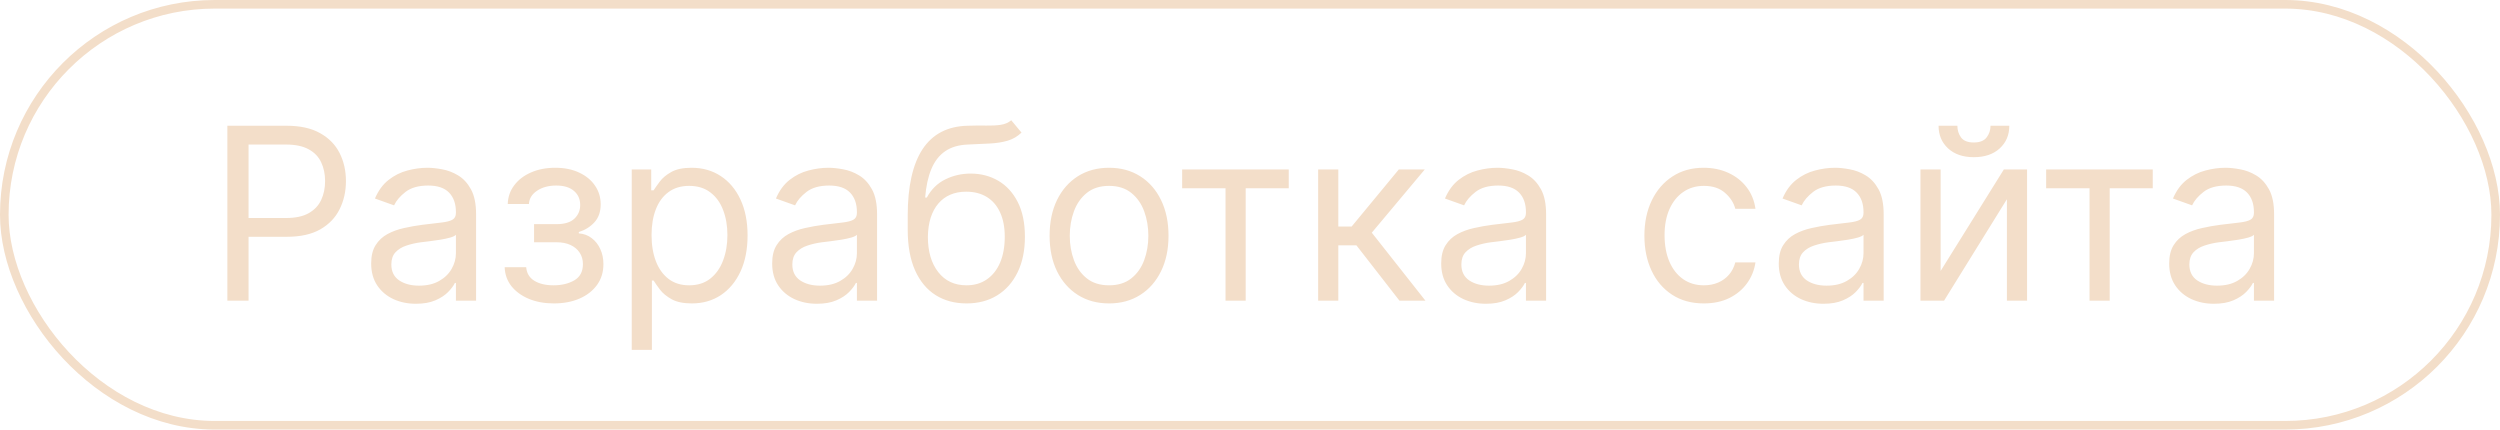 <?xml version="1.0" encoding="UTF-8"?> <svg xmlns="http://www.w3.org/2000/svg" width="291" height="50" viewBox="0 0 291 50" fill="none"><rect x="0.5" y="0.5" width="290" height="49" rx="24.5" stroke="#F3DEC9"></rect><path d="M26.466 35V14.636H33.347C34.944 14.636 36.25 14.925 37.264 15.501C38.285 16.072 39.041 16.844 39.531 17.818C40.022 18.793 40.267 19.88 40.267 21.079C40.267 22.279 40.022 23.37 39.531 24.351C39.047 25.332 38.298 26.114 37.284 26.697C36.27 27.274 34.971 27.562 33.386 27.562H28.454V25.375H33.307C34.401 25.375 35.279 25.186 35.942 24.808C36.605 24.43 37.085 23.92 37.383 23.277C37.688 22.627 37.841 21.895 37.841 21.079C37.841 20.264 37.688 19.535 37.383 18.892C37.085 18.249 36.601 17.745 35.932 17.381C35.262 17.009 34.374 16.824 33.267 16.824H28.932V35H26.466ZM48.416 35.358C47.448 35.358 46.569 35.176 45.781 34.811C44.992 34.44 44.365 33.906 43.901 33.21C43.437 32.508 43.205 31.659 43.205 30.665C43.205 29.79 43.378 29.081 43.722 28.537C44.067 27.987 44.528 27.556 45.104 27.244C45.681 26.933 46.318 26.701 47.014 26.548C47.716 26.389 48.422 26.263 49.131 26.171C50.059 26.051 50.812 25.962 51.389 25.902C51.972 25.836 52.396 25.726 52.661 25.574C52.933 25.421 53.069 25.156 53.069 24.778V24.699C53.069 23.718 52.8 22.956 52.264 22.412C51.733 21.868 50.928 21.597 49.847 21.597C48.727 21.597 47.849 21.842 47.212 22.332C46.576 22.823 46.129 23.347 45.87 23.903L43.643 23.108C44.041 22.18 44.571 21.457 45.234 20.94C45.903 20.417 46.632 20.052 47.421 19.847C48.217 19.634 48.999 19.528 49.768 19.528C50.258 19.528 50.822 19.588 51.458 19.707C52.101 19.82 52.721 20.055 53.318 20.413C53.921 20.771 54.421 21.312 54.819 22.034C55.217 22.757 55.416 23.724 55.416 24.938V35H53.069V32.932H52.95C52.791 33.263 52.525 33.618 52.154 33.996C51.783 34.374 51.289 34.695 50.673 34.96C50.056 35.225 49.304 35.358 48.416 35.358ZM48.773 33.25C49.702 33.25 50.484 33.068 51.12 32.703C51.763 32.339 52.247 31.868 52.572 31.291C52.903 30.715 53.069 30.108 53.069 29.472V27.324C52.969 27.443 52.751 27.553 52.413 27.652C52.081 27.745 51.697 27.828 51.259 27.901C50.828 27.967 50.407 28.026 49.996 28.079C49.592 28.126 49.264 28.166 49.012 28.199C48.402 28.278 47.832 28.408 47.302 28.587C46.778 28.759 46.354 29.021 46.029 29.372C45.711 29.717 45.552 30.188 45.552 30.784C45.552 31.599 45.853 32.216 46.457 32.633C47.066 33.044 47.839 33.25 48.773 33.25ZM58.744 31.102H61.25C61.303 31.792 61.614 32.315 62.184 32.673C62.761 33.031 63.51 33.21 64.431 33.21C65.373 33.21 66.178 33.018 66.848 32.633C67.517 32.242 67.852 31.613 67.852 30.744C67.852 30.234 67.726 29.79 67.474 29.412C67.222 29.027 66.868 28.729 66.41 28.517C65.953 28.305 65.412 28.199 64.789 28.199H62.164V26.091H64.789C65.724 26.091 66.413 25.879 66.858 25.454C67.308 25.03 67.534 24.5 67.534 23.864C67.534 23.181 67.292 22.634 66.808 22.223C66.324 21.805 65.638 21.597 64.75 21.597C63.855 21.597 63.109 21.799 62.512 22.203C61.916 22.601 61.601 23.115 61.568 23.744H59.102C59.128 22.922 59.38 22.197 59.858 21.567C60.335 20.93 60.984 20.433 61.806 20.075C62.628 19.711 63.57 19.528 64.63 19.528C65.704 19.528 66.635 19.717 67.424 20.095C68.22 20.466 68.833 20.974 69.264 21.616C69.701 22.253 69.92 22.975 69.92 23.784C69.92 24.646 69.678 25.342 69.194 25.872C68.71 26.402 68.104 26.78 67.375 27.006V27.165C67.951 27.204 68.452 27.39 68.876 27.722C69.307 28.046 69.642 28.474 69.88 29.004C70.119 29.528 70.238 30.108 70.238 30.744C70.238 31.672 69.99 32.481 69.493 33.17C68.995 33.853 68.313 34.383 67.444 34.761C66.576 35.133 65.585 35.318 64.471 35.318C63.391 35.318 62.423 35.142 61.568 34.791C60.713 34.433 60.033 33.939 59.529 33.31C59.032 32.673 58.77 31.938 58.744 31.102ZM73.534 40.727V19.727H75.802V22.153H76.08C76.252 21.888 76.491 21.55 76.796 21.139C77.107 20.722 77.552 20.35 78.128 20.026C78.712 19.694 79.5 19.528 80.495 19.528C81.781 19.528 82.914 19.85 83.895 20.493C84.876 21.136 85.642 22.047 86.192 23.227C86.742 24.407 87.017 25.799 87.017 27.403C87.017 29.021 86.742 30.423 86.192 31.609C85.642 32.789 84.88 33.704 83.905 34.354C82.931 34.997 81.807 35.318 80.534 35.318C79.553 35.318 78.768 35.156 78.178 34.831C77.588 34.499 77.134 34.125 76.816 33.707C76.498 33.283 76.252 32.932 76.08 32.653H75.881V40.727H73.534ZM75.841 27.364C75.841 28.517 76.01 29.535 76.348 30.416C76.686 31.291 77.18 31.977 77.83 32.474C78.48 32.965 79.275 33.21 80.216 33.21C81.197 33.21 82.016 32.952 82.672 32.435C83.335 31.911 83.832 31.208 84.164 30.327C84.502 29.438 84.671 28.451 84.671 27.364C84.671 26.29 84.505 25.322 84.174 24.46C83.849 23.592 83.355 22.906 82.692 22.402C82.036 21.892 81.211 21.636 80.216 21.636C79.262 21.636 78.46 21.878 77.81 22.362C77.16 22.84 76.67 23.509 76.338 24.371C76.007 25.226 75.841 26.224 75.841 27.364ZM95.091 35.358C94.124 35.358 93.245 35.176 92.456 34.811C91.668 34.44 91.041 33.906 90.577 33.21C90.113 32.508 89.881 31.659 89.881 30.665C89.881 29.79 90.053 29.081 90.398 28.537C90.743 27.987 91.204 27.556 91.78 27.244C92.357 26.933 92.993 26.701 93.689 26.548C94.392 26.389 95.098 26.263 95.807 26.171C96.735 26.051 97.488 25.962 98.064 25.902C98.648 25.836 99.072 25.726 99.337 25.574C99.609 25.421 99.745 25.156 99.745 24.778V24.699C99.745 23.718 99.476 22.956 98.939 22.412C98.409 21.868 97.604 21.597 96.523 21.597C95.403 21.597 94.525 21.842 93.888 22.332C93.252 22.823 92.804 23.347 92.546 23.903L90.319 23.108C90.716 22.18 91.247 21.457 91.909 20.94C92.579 20.417 93.308 20.052 94.097 19.847C94.892 19.634 95.675 19.528 96.444 19.528C96.934 19.528 97.498 19.588 98.134 19.707C98.777 19.82 99.397 20.055 99.993 20.413C100.596 20.771 101.097 21.312 101.495 22.034C101.892 22.757 102.091 23.724 102.091 24.938V35H99.745V32.932H99.625C99.466 33.263 99.201 33.618 98.83 33.996C98.459 34.374 97.965 34.695 97.348 34.96C96.732 35.225 95.98 35.358 95.091 35.358ZM95.449 33.25C96.377 33.25 97.159 33.068 97.796 32.703C98.439 32.339 98.923 31.868 99.248 31.291C99.579 30.715 99.745 30.108 99.745 29.472V27.324C99.645 27.443 99.427 27.553 99.088 27.652C98.757 27.745 98.373 27.828 97.935 27.901C97.504 27.967 97.083 28.026 96.672 28.079C96.268 28.126 95.94 28.166 95.688 28.199C95.078 28.278 94.508 28.408 93.978 28.587C93.454 28.759 93.03 29.021 92.705 29.372C92.387 29.717 92.228 30.188 92.228 30.784C92.228 31.599 92.529 32.216 93.132 32.633C93.742 33.044 94.515 33.25 95.449 33.25ZM117.71 14L118.903 15.432C118.439 15.883 117.902 16.197 117.292 16.376C116.682 16.555 115.993 16.665 115.224 16.704C114.455 16.744 113.6 16.784 112.658 16.824C111.598 16.864 110.719 17.122 110.023 17.599C109.327 18.077 108.79 18.766 108.413 19.668C108.035 20.569 107.793 21.676 107.687 22.989H107.886C108.403 22.034 109.119 21.331 110.033 20.881C110.948 20.43 111.929 20.204 112.977 20.204C114.17 20.204 115.244 20.483 116.198 21.04C117.153 21.597 117.908 22.422 118.465 23.516C119.022 24.609 119.3 25.958 119.3 27.562C119.3 29.16 119.015 30.539 118.445 31.699C117.882 32.859 117.09 33.754 116.069 34.383C115.055 35.007 113.865 35.318 112.499 35.318C111.134 35.318 109.937 34.997 108.91 34.354C107.882 33.704 107.084 32.743 106.513 31.47C105.943 30.191 105.658 28.61 105.658 26.727V25.097C105.658 21.696 106.235 19.117 107.388 17.361C108.549 15.604 110.292 14.696 112.619 14.636C113.441 14.61 114.173 14.603 114.816 14.617C115.459 14.63 116.019 14.6 116.496 14.527C116.974 14.454 117.378 14.278 117.71 14ZM112.499 33.21C113.421 33.21 114.213 32.978 114.876 32.514C115.545 32.05 116.059 31.397 116.417 30.555C116.775 29.707 116.954 28.709 116.954 27.562C116.954 26.449 116.772 25.501 116.407 24.719C116.049 23.937 115.535 23.34 114.866 22.929C114.196 22.518 113.394 22.312 112.46 22.312C111.777 22.312 111.164 22.428 110.62 22.66C110.076 22.892 109.612 23.234 109.228 23.685C108.844 24.135 108.545 24.686 108.333 25.335C108.128 25.985 108.018 26.727 108.005 27.562C108.005 29.273 108.406 30.642 109.208 31.669C110.01 32.697 111.107 33.21 112.499 33.21ZM129.094 35.318C127.716 35.318 126.506 34.99 125.465 34.334C124.431 33.678 123.622 32.76 123.039 31.579C122.462 30.4 122.174 29.021 122.174 27.443C122.174 25.852 122.462 24.463 123.039 23.277C123.622 22.09 124.431 21.169 125.465 20.513C126.506 19.857 127.716 19.528 129.094 19.528C130.473 19.528 131.68 19.857 132.714 20.513C133.754 21.169 134.563 22.09 135.14 23.277C135.723 24.463 136.015 25.852 136.015 27.443C136.015 29.021 135.723 30.4 135.14 31.579C134.563 32.76 133.754 33.678 132.714 34.334C131.68 34.99 130.473 35.318 129.094 35.318ZM129.094 33.21C130.142 33.21 131.004 32.942 131.68 32.405C132.356 31.868 132.856 31.162 133.181 30.287C133.506 29.412 133.668 28.464 133.668 27.443C133.668 26.422 133.506 25.471 133.181 24.59C132.856 23.708 132.356 22.995 131.68 22.452C131.004 21.908 130.142 21.636 129.094 21.636C128.047 21.636 127.185 21.908 126.509 22.452C125.833 22.995 125.333 23.708 125.008 24.59C124.683 25.471 124.521 26.422 124.521 27.443C124.521 28.464 124.683 29.412 125.008 30.287C125.333 31.162 125.833 31.868 126.509 32.405C127.185 32.942 128.047 33.21 129.094 33.21ZM137.601 21.915V19.727H150.01V21.915H144.999V35H142.652V21.915H137.601ZM153.433 35V19.727H155.779V26.369H157.331L162.819 19.727H165.842L159.677 27.085L165.922 35H162.899L157.887 28.557H155.779V35H153.433ZM172.966 35.358C171.998 35.358 171.12 35.176 170.331 34.811C169.542 34.44 168.916 33.906 168.452 33.21C167.988 32.508 167.756 31.659 167.756 30.665C167.756 29.79 167.928 29.081 168.273 28.537C168.618 27.987 169.078 27.556 169.655 27.244C170.232 26.933 170.868 26.701 171.564 26.548C172.267 26.389 172.973 26.263 173.682 26.171C174.61 26.051 175.363 25.962 175.939 25.902C176.523 25.836 176.947 25.726 177.212 25.574C177.484 25.421 177.62 25.156 177.62 24.778V24.699C177.62 23.718 177.351 22.956 176.814 22.412C176.284 21.868 175.479 21.597 174.398 21.597C173.278 21.597 172.4 21.842 171.763 22.332C171.127 22.823 170.679 23.347 170.421 23.903L168.194 23.108C168.591 22.18 169.122 21.457 169.784 20.94C170.454 20.417 171.183 20.052 171.972 19.847C172.767 19.634 173.55 19.528 174.319 19.528C174.809 19.528 175.373 19.588 176.009 19.707C176.652 19.82 177.272 20.055 177.868 20.413C178.471 20.771 178.972 21.312 179.37 22.034C179.767 22.757 179.966 23.724 179.966 24.938V35H177.62V32.932H177.5C177.341 33.263 177.076 33.618 176.705 33.996C176.334 34.374 175.84 34.695 175.223 34.96C174.607 35.225 173.855 35.358 172.966 35.358ZM173.324 33.25C174.252 33.25 175.034 33.068 175.671 32.703C176.314 32.339 176.798 31.868 177.123 31.291C177.454 30.715 177.62 30.108 177.62 29.472V27.324C177.52 27.443 177.301 27.553 176.963 27.652C176.632 27.745 176.248 27.828 175.81 27.901C175.379 27.967 174.958 28.026 174.547 28.079C174.143 28.126 173.815 28.166 173.563 28.199C172.953 28.278 172.383 28.408 171.853 28.587C171.329 28.759 170.905 29.021 170.58 29.372C170.262 29.717 170.103 30.188 170.103 30.784C170.103 31.599 170.404 32.216 171.007 32.633C171.617 33.044 172.39 33.25 173.324 33.25ZM198.329 35.318C196.897 35.318 195.664 34.98 194.63 34.304C193.596 33.628 192.8 32.697 192.244 31.51C191.687 30.323 191.408 28.968 191.408 27.443C191.408 25.892 191.693 24.523 192.263 23.337C192.84 22.143 193.642 21.212 194.67 20.543C195.704 19.866 196.91 19.528 198.289 19.528C199.363 19.528 200.331 19.727 201.192 20.125C202.054 20.523 202.76 21.079 203.31 21.796C203.861 22.511 204.202 23.347 204.335 24.301H201.988C201.809 23.605 201.411 22.989 200.795 22.452C200.185 21.908 199.363 21.636 198.329 21.636C197.414 21.636 196.612 21.875 195.923 22.352C195.24 22.823 194.706 23.489 194.322 24.351C193.944 25.206 193.755 26.21 193.755 27.364C193.755 28.544 193.941 29.571 194.312 30.446C194.69 31.321 195.22 32.001 195.903 32.484C196.592 32.968 197.401 33.21 198.329 33.21C198.939 33.21 199.492 33.104 199.989 32.892C200.487 32.68 200.907 32.375 201.252 31.977C201.597 31.579 201.842 31.102 201.988 30.546H204.335C204.202 31.447 203.874 32.259 203.35 32.981C202.833 33.697 202.147 34.267 201.292 34.692C200.443 35.109 199.456 35.318 198.329 35.318ZM212.259 35.358C211.291 35.358 210.413 35.176 209.624 34.811C208.835 34.44 208.209 33.906 207.745 33.21C207.281 32.508 207.049 31.659 207.049 30.665C207.049 29.79 207.221 29.081 207.566 28.537C207.911 27.987 208.371 27.556 208.948 27.244C209.525 26.933 210.161 26.701 210.857 26.548C211.56 26.389 212.266 26.263 212.975 26.171C213.903 26.051 214.656 25.962 215.232 25.902C215.816 25.836 216.24 25.726 216.505 25.574C216.777 25.421 216.913 25.156 216.913 24.778V24.699C216.913 23.718 216.644 22.956 216.107 22.412C215.577 21.868 214.772 21.597 213.691 21.597C212.571 21.597 211.692 21.842 211.056 22.332C210.42 22.823 209.972 23.347 209.714 23.903L207.487 23.108C207.884 22.18 208.415 21.457 209.077 20.94C209.747 20.417 210.476 20.052 211.265 19.847C212.06 19.634 212.843 19.528 213.612 19.528C214.102 19.528 214.665 19.588 215.302 19.707C215.945 19.82 216.565 20.055 217.161 20.413C217.764 20.771 218.265 21.312 218.663 22.034C219.06 22.757 219.259 23.724 219.259 24.938V35H216.913V32.932H216.793C216.634 33.263 216.369 33.618 215.998 33.996C215.627 34.374 215.133 34.695 214.516 34.96C213.9 35.225 213.147 35.358 212.259 35.358ZM212.617 33.25C213.545 33.25 214.327 33.068 214.964 32.703C215.607 32.339 216.091 31.868 216.415 31.291C216.747 30.715 216.913 30.108 216.913 29.472V27.324C216.813 27.443 216.594 27.553 216.256 27.652C215.925 27.745 215.54 27.828 215.103 27.901C214.672 27.967 214.251 28.026 213.84 28.079C213.436 28.126 213.108 28.166 212.856 28.199C212.246 28.278 211.676 28.408 211.146 28.587C210.622 28.759 210.198 29.021 209.873 29.372C209.555 29.717 209.396 30.188 209.396 30.784C209.396 31.599 209.697 32.216 210.3 32.633C210.91 33.044 211.683 33.25 212.617 33.25ZM225.889 31.54L233.247 19.727H235.951V35H233.605V23.188L226.287 35H223.542V19.727H225.889V31.54ZM231.696 14.636H233.883C233.883 15.71 233.512 16.588 232.77 17.271C232.027 17.954 231.02 18.296 229.747 18.296C228.494 18.296 227.496 17.954 226.754 17.271C226.018 16.588 225.65 15.71 225.65 14.636H227.838C227.838 15.153 227.98 15.607 228.265 15.999C228.557 16.39 229.051 16.585 229.747 16.585C230.443 16.585 230.94 16.39 231.238 15.999C231.543 15.607 231.696 15.153 231.696 14.636ZM238.171 21.915V19.727H250.58V21.915H245.569V35H243.222V21.915H238.171ZM257.705 35.358C256.737 35.358 255.858 35.176 255.07 34.811C254.281 34.44 253.654 33.906 253.19 33.21C252.726 32.508 252.494 31.659 252.494 30.665C252.494 29.79 252.667 29.081 253.011 28.537C253.356 27.987 253.817 27.556 254.393 27.244C254.97 26.933 255.607 26.701 256.303 26.548C257.005 26.389 257.711 26.263 258.42 26.171C259.348 26.051 260.101 25.962 260.678 25.902C261.261 25.836 261.685 25.726 261.95 25.574C262.222 25.421 262.358 25.156 262.358 24.778V24.699C262.358 23.718 262.089 22.956 261.553 22.412C261.022 21.868 260.217 21.597 259.136 21.597C258.016 21.597 257.138 21.842 256.501 22.332C255.865 22.823 255.418 23.347 255.159 23.903L252.932 23.108C253.33 22.18 253.86 21.457 254.523 20.94C255.192 20.417 255.921 20.052 256.71 19.847C257.506 19.634 258.288 19.528 259.057 19.528C259.547 19.528 260.111 19.588 260.747 19.707C261.39 19.82 262.01 20.055 262.607 20.413C263.21 20.771 263.71 21.312 264.108 22.034C264.506 22.757 264.705 23.724 264.705 24.938V35H262.358V32.932H262.239C262.08 33.263 261.814 33.618 261.443 33.996C261.072 34.374 260.578 34.695 259.962 34.96C259.345 35.225 258.593 35.358 257.705 35.358ZM258.062 33.25C258.991 33.25 259.773 33.068 260.409 32.703C261.052 32.339 261.536 31.868 261.861 31.291C262.192 30.715 262.358 30.108 262.358 29.472V27.324C262.259 27.443 262.04 27.553 261.702 27.652C261.37 27.745 260.986 27.828 260.548 27.901C260.117 27.967 259.696 28.026 259.286 28.079C258.881 28.126 258.553 28.166 258.301 28.199C257.691 28.278 257.121 28.408 256.591 28.587C256.067 28.759 255.643 29.021 255.318 29.372C255 29.717 254.841 30.188 254.841 30.784C254.841 31.599 255.143 32.216 255.746 32.633C256.356 33.044 257.128 33.25 258.062 33.25Z" fill="#F3DEC9"></path></svg> 